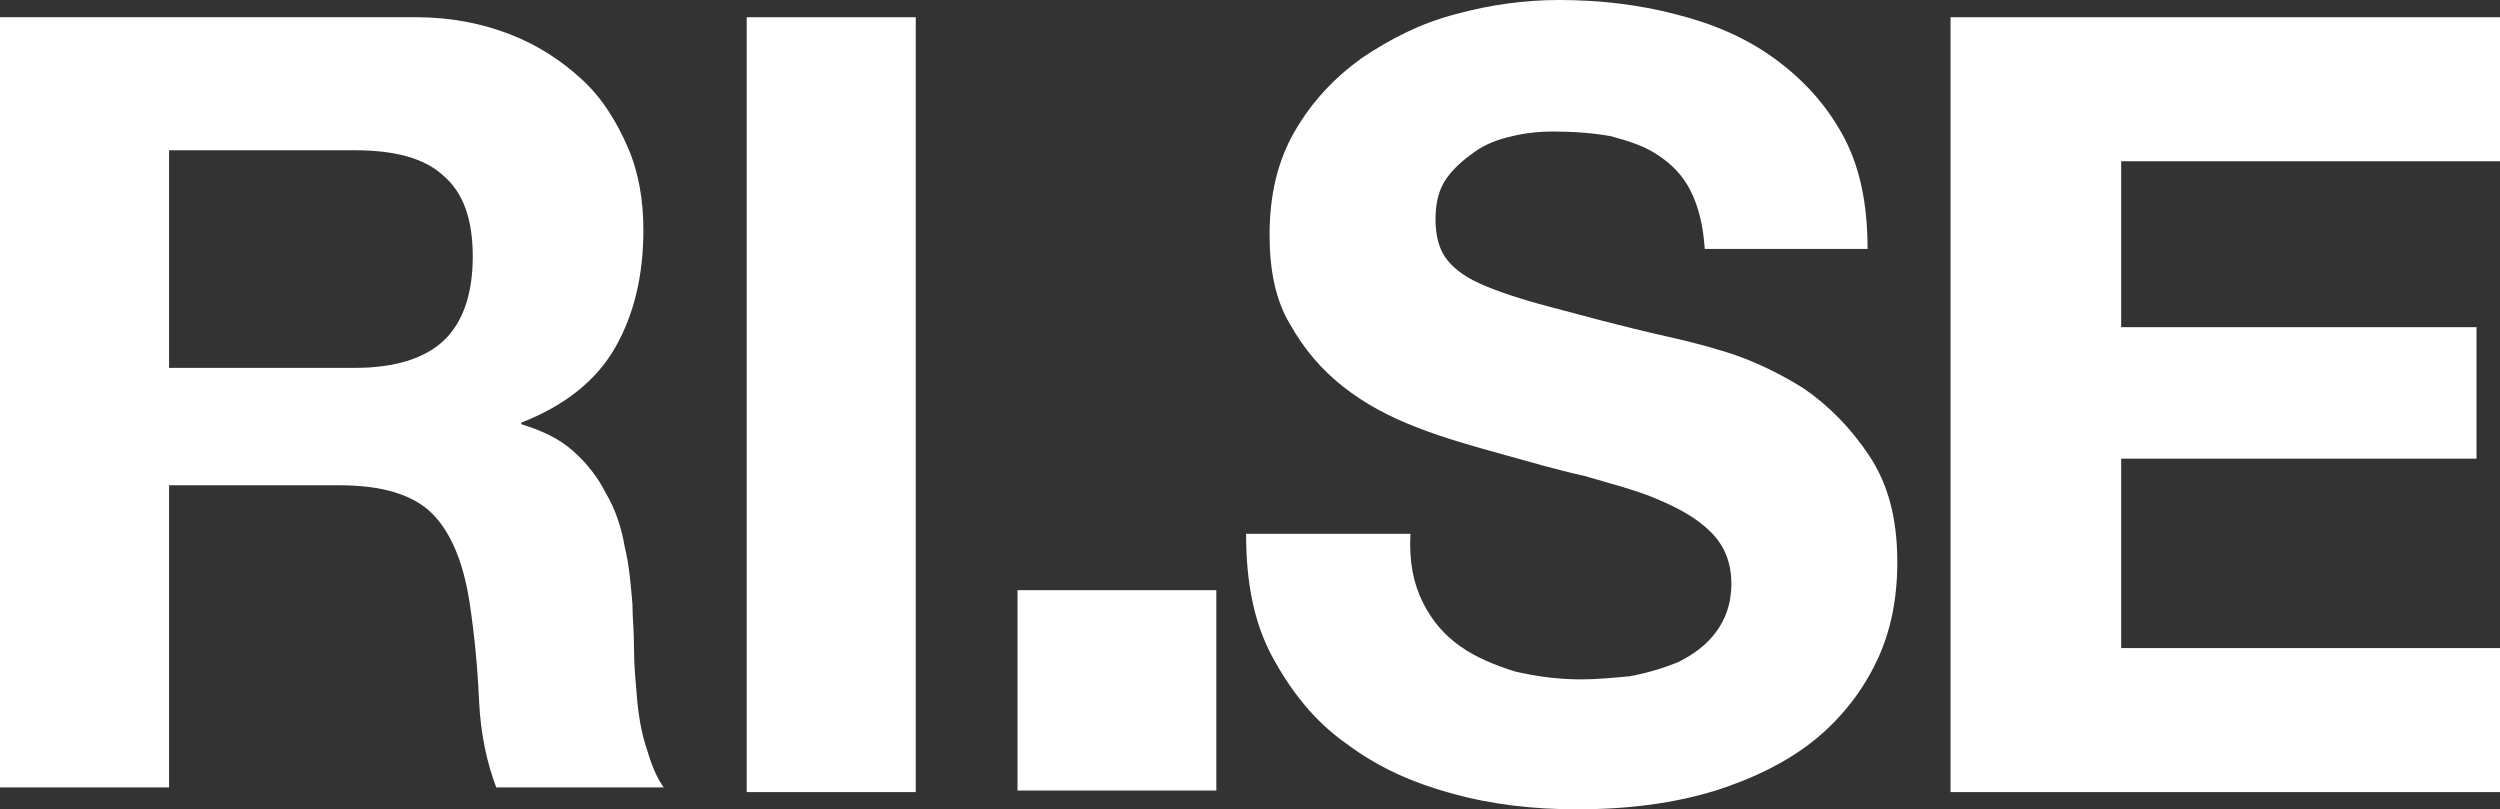 <?xml version="1.0" encoding="UTF-8" standalone="no"?>
<!-- Generator: Adobe Illustrator 22.1.0, SVG Export Plug-In . SVG Version: 6.00 Build 0)  -->

<svg
   xmlns:dc="http://purl.org/dc/elements/1.1/"
   xmlns:cc="http://creativecommons.org/ns#"
   xmlns:rdf="http://www.w3.org/1999/02/22-rdf-syntax-ns#"
   xmlns:svg="http://www.w3.org/2000/svg"
   xmlns="http://www.w3.org/2000/svg"
   xmlns:sodipodi="http://sodipodi.sourceforge.net/DTD/sodipodi-0.dtd"
   xmlns:inkscape="http://www.inkscape.org/namespaces/inkscape"
   version="1.1"
   id="Layer_1"
   x="0px"
   y="0px"
   viewBox="0 0 159.702 51.7"
   xml:space="preserve"
   sodipodi:docname="rise-logo-white-h.svg"
   width="159.702"
   height="51.7"
   inkscape:version="0.92.5 (2060ec1f9f, 2020-04-08)"><rect x="0" y="0" width="159.702" height="51.7" fill="#333333" stroke="none"/><defs
   id="defs3819">
	

		
		
		
		
		
	</defs><sodipodi:namedview
   pagecolor="#ffffff"
   bordercolor="#666666"
   borderopacity="1"
   objecttolerance="10"
   gridtolerance="10"
   guidetolerance="10"
   inkscape:pageopacity="0"
   inkscape:pageshadow="2"
   inkscape:window-width="959"
   inkscape:window-height="1062"
   id="namedview3817"
   showgrid="false"
   showguides="true"
   inkscape:guide-bbox="true"
   fit-margin-top="0"
   fit-margin-left="0"
   fit-margin-right="0"
   fit-margin-bottom="0"
   inkscape:zoom="2.1706731"
   inkscape:cx="104.8607"
   inkscape:cy="-71.553062"
   inkscape:window-x="3520"
   inkscape:window-y="0"
   inkscape:window-maximized="0"
   inkscape:current-layer="Layer_1"><sodipodi:guide
     position="43.399,50.854"
     orientation="0,1"
     id="guide3905"
     inkscape:locked="false" /></sodipodi:namedview>
<style
   type="text/css"
   id="style3803">
	.st0{fill:#FFFFFF;}
</style>
<title
   id="title3805">rise-logo</title>
<desc
   id="desc3807">Created with Sketch.</desc>
<path
   id="Fill-1"
   class="st0"
   d="m 26.6,1.1 c 2.2,0 4.2,0.4 6,1.1 1.8,0.7 3.3,1.7 4.6,2.9 1.3,1.2 2.2,2.7 2.9,4.3 C 40.8,11 41.1,12.8 41.1,14.7 c 0,2.9 -0.6,5.4 -1.8,7.5 -1.2,2.1 -3.2,3.7 -6,4.8 v 0.1 c 1.3,0.4 2.4,0.9 3.3,1.7 0.9,0.8 1.6,1.7 2.1,2.7 0.6,1 1,2.2 1.2,3.4 0.3,1.2 0.4,2.5 0.5,3.7 0,0.8 0.1,1.7 0.1,2.8 0,1.1 0.1,2.1 0.2,3.3 0.1,1.1 0.3,2.2 0.6,3.1 0.3,1 0.6,1.8 1.1,2.5 H 31.7 C 31.1,48.7 30.7,46.9 30.6,44.7 30.5,42.5 30.3,40.5 30,38.5 29.6,35.9 28.8,34 27.6,32.8 26.4,31.6 24.4,31 21.7,31 H 10.8 V 50.3 H 0 V 1.1 Z M 22.7,23.5 c 2.5,0 4.4,-0.6 5.6,-1.7 1.2,-1.1 1.9,-2.9 1.9,-5.4 0,-2.4 -0.6,-4.1 -1.9,-5.2 C 27.1,10.1 25.2,9.6 22.7,9.6 H 10.8 V 23.5 Z"
   style="fill:#ffffff"
   inkscape:connector-curvature="0" /><polygon
   id="Fill-3"
   class="st0"
   points="61.4,1.6 50.6,1.6 50.6,51.1 61.4,51.1 "
   style="fill:#ffffff"
   transform="translate(-2.9,-0.5)" /><polygon
   id="Fill-4"
   class="st0"
   points="80.6,38.2 67.9,38.2 67.9,51 80.6,51 "
   style="fill:#ffffff"
   transform="translate(-2.9,-0.5)" /><path
   id="Fill-5"
   class="st0"
   d="m 90.902,38.5 c 0.6,1.2 1.4,2.1 2.4,2.8 1,0.7 2.2,1.2 3.5,1.6 1.3,0.3 2.7,0.5 4.2,0.5 1,0 2,-0.1 3.1,-0.2 1.1,-0.2 2.1,-0.5 3.1,-0.9 1,-0.5 1.8,-1.1 2.4,-1.9 0.6,-0.8 1,-1.8 1,-3.1 0,-1.3 -0.4,-2.4 -1.3,-3.3 -0.9,-0.9 -2,-1.5 -3.4,-2.1 -1.4,-0.6 -3,-1 -4.7,-1.5 -1.8,-0.4 -3.5,-0.9 -5.3,-1.4 -1.8,-0.5 -3.6,-1 -5.4,-1.7 -1.8,-0.7 -3.3,-1.5 -4.7,-2.6 -1.4,-1.1 -2.5,-2.4 -3.4,-4 -0.9,-1.5 -1.3,-3.4 -1.3,-5.7 0,-2.5 0.5,-4.7 1.6,-6.6 1.1,-1.9 2.5,-3.4 4.3,-4.7 1.8,-1.2 3.7,-2.2 6,-2.8 2.2,-0.6 4.4,-0.9 6.6,-0.9 2.6,0 5.1,0.3 7.4,0.9 2.4,0.6 4.5,1.5 6.3,2.8 1.8,1.3 3.3,2.9 4.4,4.9 1.1,2 1.6,4.4 1.6,7.3 h -10.4 c -0.1,-1.5 -0.4,-2.7 -0.9,-3.7 -0.5,-1 -1.2,-1.7 -2.1,-2.3 -0.9,-0.6 -1.9,-0.9 -3,-1.2 -1.1,-0.2 -2.4,-0.3 -3.7,-0.3 -0.9,0 -1.8,0.1 -2.6,0.3 -0.9,0.2 -1.7,0.5 -2.4,1 -0.7,0.5 -1.3,1 -1.8,1.7 -0.5,0.7 -0.7,1.6 -0.7,2.6 0,1 0.2,1.8 0.6,2.4 0.4,0.6 1.1,1.2 2.2,1.7 1.1,0.5 2.6,1 4.5,1.5 1.9,0.5 4.4,1.2 7.5,1.9 0.9,0.2 2.2,0.5 3.8,1 1.6,0.5 3.3,1.3 4.9,2.3 1.6,1.1 3,2.5 4.2,4.3 1.2,1.8 1.8,4 1.8,6.8 0,2.3 -0.4,4.4 -1.3,6.3 -0.9,1.9 -2.2,3.6 -3.9,5 -1.7,1.4 -3.9,2.5 -6.4,3.3 -2.6,0.8 -5.5,1.2 -8.9,1.2 -2.7,0 -5.4,-0.3 -7.9,-1 -2.6,-0.7 -4.8,-1.7 -6.8,-3.2 -2,-1.4 -3.5,-3.3 -4.7,-5.5 -1.2,-2.2 -1.7,-4.8 -1.7,-7.9 h 10.5 c -0.1,1.8 0.2,3.2 0.8,4.4"
   style="fill:#ffffff"
   inkscape:connector-curvature="0" /><polyline
   id="Fill-6"
   class="st0"
   points="80.6,54.3 80.6,63.5 56.4,63.5 56.4,74.1 79.1,74.1 79.1,82.5 56.4,82.5 56.4,94.6     80.6,94.6 80.6,103.8 45.5,103.8 45.5,54.3 80.6,54.3   "
   style="fill:#ffffff"
   transform="translate(79.102,-53.2)" />
</svg>